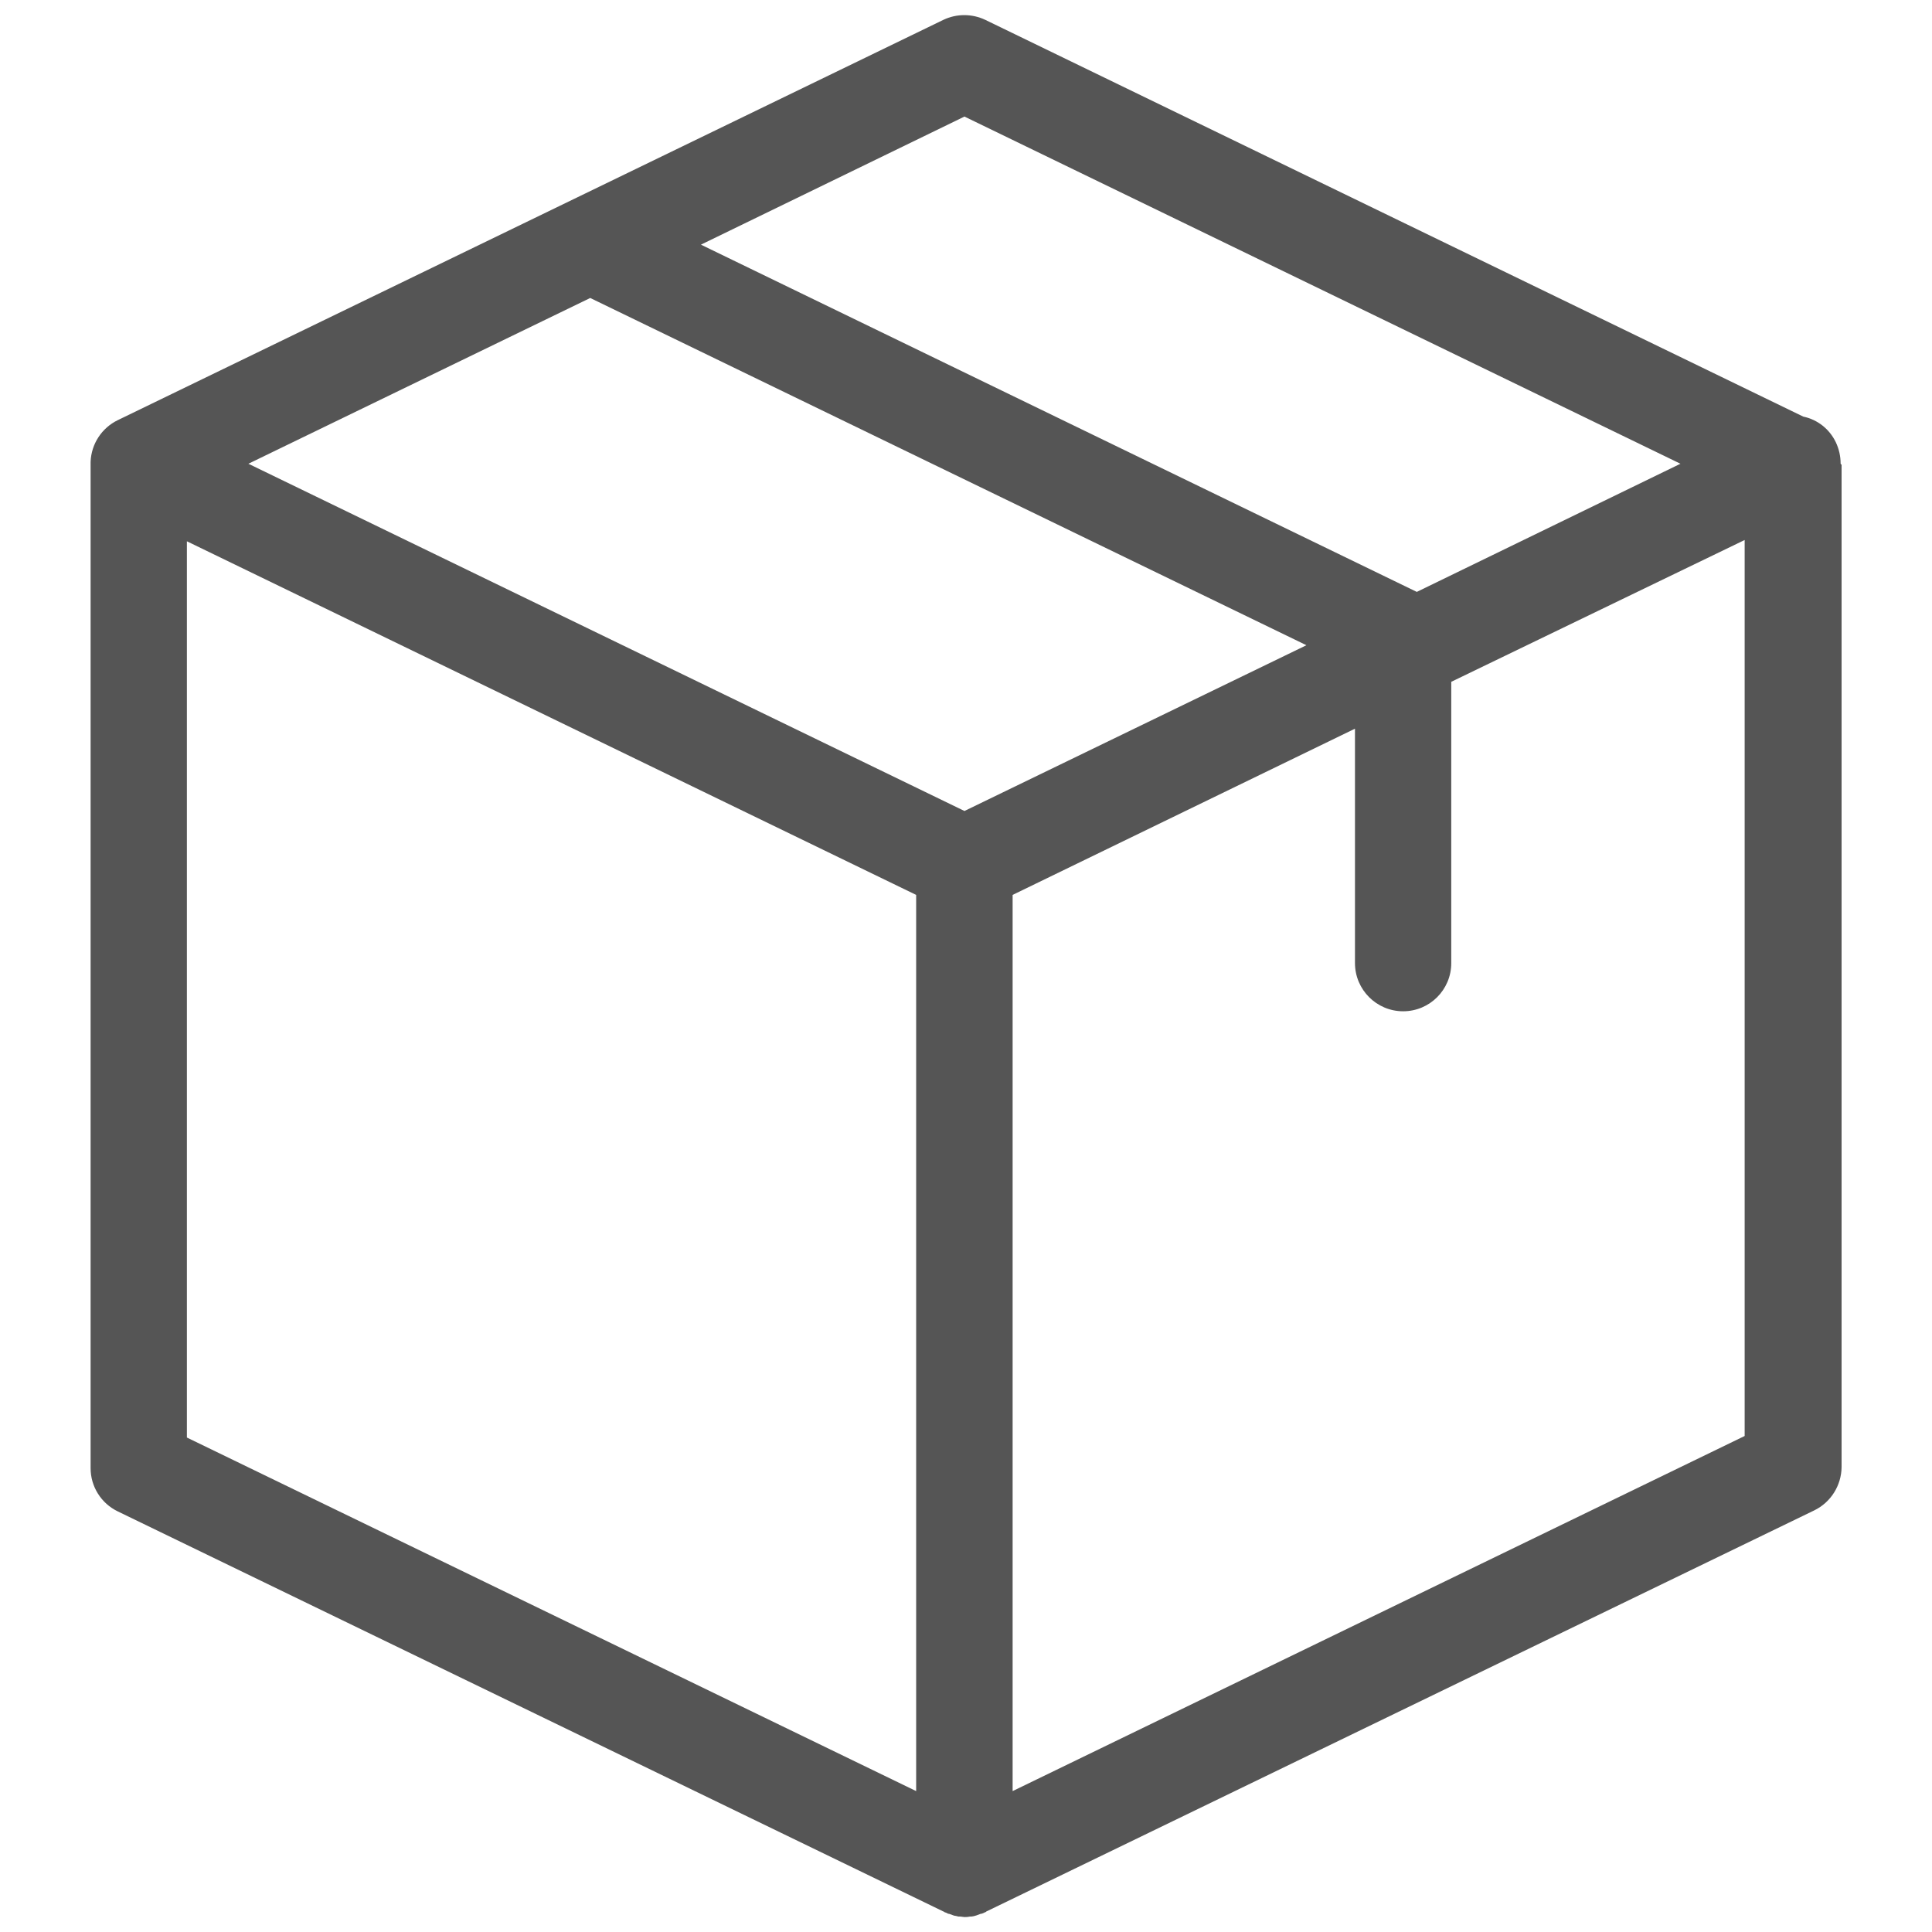 <?xml version="1.0" encoding="utf-8"?>
<!-- Generator: Adobe Illustrator 16.0.0, SVG Export Plug-In . SVG Version: 6.00 Build 0)  -->
<!DOCTYPE svg PUBLIC "-//W3C//DTD SVG 1.1//EN" "http://www.w3.org/Graphics/SVG/1.1/DTD/svg11.dtd">
<svg version="1.1" id="Layer_1" xmlns="http://www.w3.org/2000/svg" xmlns:xlink="http://www.w3.org/1999/xlink" x="0px" y="0px"
	 width="30px" height="30px" viewBox="3.707 3.492 30 30" enable-background="new 3.707 3.492 30 30" xml:space="preserve">
<g id="package" transform="translate(-18.8)" opacity="0.8">
	<path id="Path_2922" fill="#2A2A2A" d="M51.088,10.688c0-0.114-0.026-0.226-0.074-0.328c-0.098-0.205-0.284-0.353-0.506-0.399
		l-12.7-6.16c-0.208-0.099-0.448-0.099-0.654,0l-12.816,6.214c-0.251,0.121-0.414,0.371-0.424,0.648v15.625
		c-0.001,0.288,0.165,0.55,0.424,0.674l12.821,6.213c0.007,0,0.007,0,0.012,0.008c0.02,0.006,0.039,0.013,0.056,0.024
		c0.007,0,0.013,0.005,0.025,0.005l0.056,0.021c0.007,0,0.013,0.006,0.019,0.006c0.007,0,0.044,0.007,0.062,0.013h0.02
		c0.025,0,0.056,0.008,0.081,0.008c0.027,0,0.054-0.002,0.081-0.008h0.02c0.021-0.002,0.042-0.006,0.062-0.013
		c0.006,0,0.012-0.006,0.02-0.006l0.055-0.021c0.007,0,0.012-0.005,0.025-0.005c0.019-0.006,0.038-0.015,0.055-0.024
		c0.007,0,0.007,0,0.012-0.008l12.859-6.23c0.257-0.125,0.421-0.387,0.424-0.672V10.707C51.088,10.7,51.088,10.693,51.088,10.688z
		 M37.483,5.302l11.118,5.391l-4.094,1.99L33.391,7.291L37.483,5.302z M37.483,16.085l-11.119-5.392l5.308-2.574l11.121,5.392
		L37.483,16.085z M25.409,11.897l11.324,5.491v13.916l-11.324-5.49V11.897z M38.231,31.304V17.388l5.316-2.581v3.641
		c0.001,0.413,0.336,0.747,0.748,0.747c0.413,0,0.747-0.335,0.747-0.747v-4.369l4.556-2.202V25.79L38.231,31.304z"/>
</g>
</svg>
